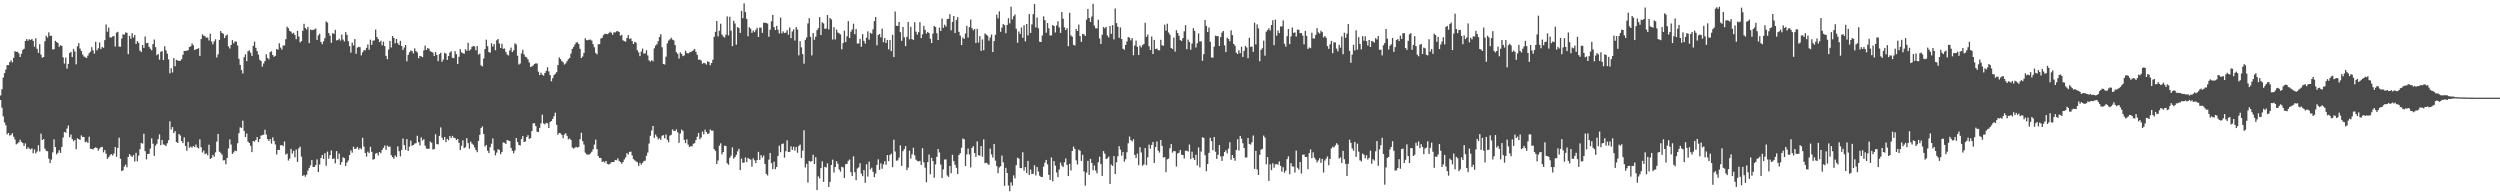 <svg xmlns="http://www.w3.org/2000/svg" width="1920" height="150"><path d="M0 73.304h1v3.483H0zM1 68.569h1v14.129H1zM2 59.578h1v29.801H2zM3 56.162h1v37.912H3zM4 53.395h1v42.824H4zM5 49.973h1v53.193H5zM6 50.014h1v52.126H6zM7 47.663h1v56.544H7zM8 46.338h1v57.223H8zM9 47.933h1v54.377H9zM10 44.384h1v60.637H10zM11 39.271h1v67.899H11zM12 39.879h1v71.034H12zM13 39.685h1v70.484H13zM14 41.021h1v68.171H14zM15 43.779h1v63.540H15zM16 41.282h1v67.744H16zM17 38.319h1v71.591H17zM18 37.435h1v74.635H18zM19 31.513h1v78.589H19zM20 29.986h1v84.479H20zM21 31.303h1v81.872H21zM22 30.152h1v83.961H22zM23 30.737h1v84.016H23zM24 29.912h1v84.031H24zM25 31.388h1v86.298H25zM26 35.832h1v78.972H26zM27 29.328h1v88.482H27zM28 37.463h1v78.912H28zM29 40.578h1v71.004H29zM30 33.871h1v82.474H30zM31 41.911h1v60.745H31zM32 44.356h1v63.225H32zM33 43.791h1v63.030H33zM34 31.698h1v82.461H34zM35 27.435h1v88.433H35zM36 28.897h1v87.264H36zM37 24.829h1v97.038H37zM38 27.461h1v97.786H38zM39 27.496h1v95.053H39zM40 37.931h1v79.044H40zM41 37.853h1v69.228H41zM42 31.348h1v81.609H42zM43 32.329h1v86.202H43zM44 32.980h1v84.381H44zM45 35.948h1v79.463H45zM46 34.733h1v82.679H46zM47 35.296h1v77.543H47zM48 44.008h1v61.676H48zM49 48.866h1v52.466H49zM50 44.195h1v57.754H50zM51 52.749h1v45.954H51zM52 49.103h1v47.315H52zM53 40.656h1v64.693H53zM54 39.798h1v63.506H54zM55 43.848h1v62.960H55zM56 37.545h1v70.900H56zM57 39.580h1v67.815H57zM58 49.382h1v65.214H58zM59 35.569h1v70.655H59zM60 33.118h1v73.809H60zM61 37.262h1v70.150H61zM62 39.143h1v64.826H62zM63 41.825h1v63.419H63zM64 43.332h1v61.844H64zM65 43.970h1v65.297H65zM66 44.551h1v64.156H66zM67 42.713h1v67.053H67zM68 40.858h1v64.159H68zM69 39.740h1v74.518H69zM70 36.204h1v78.119H70zM71 38.702h1v76.078H71zM72 41.208h1v72.489H72zM73 32.053h1v81.083H73zM74 38.636h1v75.008H74zM75 37.053h1v78.656H75zM76 32.635h1v81.466H76zM77 37.660h1v75.455H77zM78 36.021h1v76.764H78zM79 36.773h1v80.251H79zM80 30.820h1v84.393H80zM81 18.770h1v99.288H81zM82 24.303h1v97.684H82zM83 21.160h1v99.639H83zM84 28.697h1v90.620H84zM85 28.850h1v89.461H85zM86 27.994h1v91.433H86zM87 27.712h1v90.211H87zM88 35.755h1v77.138H88zM89 25.037h1v95.401H89zM90 24.425h1v89.186H90zM91 35.779h1v69.925H91zM92 35.868h1v86.080H92zM93 29.576h1v101.819H93zM94 26.336h1v104.498H94zM95 26.625h1v101.209H95zM96 24.944h1v101.476H96zM97 25.175h1v103.323H97zM98 41.635h1v78.870H98zM99 27.498h1v90.857H99zM100 29.736h1v89.860H100zM101 25.476h1v95.046H101zM102 28.796h1v90.302H102zM103 26.880h1v97.184H103zM104 33.741h1v83.615H104zM105 31.599h1v92.311H105zM106 32.802h1v86.775H106zM107 38.798h1v75.727H107zM108 39.973h1v69.813H108zM109 34.576h1v75.755H109zM110 36.768h1v65.936H110zM111 28.038h1v88.089H111zM112 33.177h1v89.237H112zM113 32.894h1v85.401H113zM114 35.932h1v82.174H114zM115 37.438h1v76.641H115zM116 38.678h1v67.609H116zM117 33.906h1v76.498H117zM118 30.387h1v89.323H118zM119 36.205h1v75.675H119zM120 42.419h1v67.950H120zM121 41.461h1v65.446H121zM122 45.896h1v57.332H122zM123 39.758h1v71.769H123zM124 39.265h1v68.246H124zM125 46.116h1v64.822H125zM126 35.512h1v75.746H126zM127 38.641h1v73.604H127zM128 41.197h1v68.855H128zM129 45.626h1v62.032H129zM130 56.326h1v36.839H130zM131 52.354h1v47.104H131zM132 55.629h1v41.969H132zM133 44.605h1v57.580H133zM134 50.843h1v49.887H134zM135 45.928h1v63.144H135zM136 46.473h1v63.365H136zM137 46.722h1v56.193H137zM138 46.654h1v57.414H138zM139 45.497h1v62.866H139zM140 42.111h1v67.797H140zM141 39.099h1v66.397H141zM142 39.078h1v73.121H142zM143 38.911h1v76.906H143zM144 38.571h1v70.404H144zM145 36.114h1v77.412H145zM146 35.584h1v76.985H146zM147 33.374h1v80.054H147zM148 34.769h1v77.368H148zM149 38.438h1v74.542H149zM150 37.806h1v73.205H150zM151 37.528h1v75.729H151zM152 37.026h1v76.963H152zM153 42.967h1v64.030H153zM154 30.008h1v83.026H154zM155 26.421h1v90.699H155zM156 27.423h1v88.173H156zM157 27.843h1v90.637H157zM158 28.998h1v88.757H158zM159 28.803h1v90.446H159zM160 31.085h1v80.095H160zM161 25.887h1v96.222H161zM162 31.912h1v89.407H162zM163 34.027h1v84.918H163zM164 31.845h1v88.594H164zM165 30.155h1v86.864H165zM166 44.121h1v64.616H166zM167 41.735h1v61.102H167zM168 30.631h1v85.864H168zM169 23.846h1v93.516H169zM170 25.281h1v93.489H170zM171 25.961h1v97.214H171zM172 29.256h1v93.782H172zM173 27.395h1v98.783H173zM174 26.560h1v94.720H174zM175 35.652h1v78.358H175zM176 37.265h1v69.787H176zM177 34.584h1v76.452H177zM178 30.812h1v87.393H178zM179 33.274h1v83.767H179zM180 31.840h1v83.823H180zM181 32.006h1v84.085H181zM182 34.942h1v75.082H182zM183 45.170h1v57.147H183zM184 49.815h1v48.001H184zM185 53.793h1v44.462H185zM186 56.421h1v36.238H186zM187 43.991h1v56.537H187zM188 41.751h1v63.489H188zM189 46.925h1v55.628H189zM190 39.364h1v69.399H190zM191 38.683h1v71.143H191zM192 40.434h1v71.530H192zM193 42.946h1v73.894H193zM194 35.151h1v73.184H194zM195 31.942h1v76.797H195zM196 36.716h1v70.807H196zM197 39.286h1v65.998H197zM198 41.976h1v67.171H198zM199 45.854h1v60.972H199zM200 46.915h1v57.295H200zM201 51.216h1v52.540H201zM202 48.749h1v54.693H202zM203 46.894h1v52.764H203zM204 41.731h1v61.626H204zM205 44.520h1v62.319H205zM206 45.622h1v62.630H206zM207 40.098h1v66.636H207zM208 39.386h1v70.874H208zM209 42.259h1v63.236H209zM210 43.599h1v64.638H210zM211 42.834h1v68.090H211zM212 37.701h1v80.939H212zM213 38.173h1v76.984H213zM214 33.235h1v82.036H214zM215 36.480h1v75.111H215zM216 38.099h1v73.288H216zM217 34.931h1v77.283H217zM218 34.900h1v73.737H218zM219 30.158h1v88.536H219zM220 20.493h1v97.489H220zM221 21.673h1v101.598H221zM222 23.714h1v98.136H222zM223 24.316h1v89.989H223zM224 25.880h1v92.011H224zM225 25.204h1v90.659H225zM226 26.817h1v94.016H226zM227 30.093h1v84.729H227zM228 23.634h1v100.664H228zM229 28.078h1v85.859H229zM230 32.565h1v80.055H230zM231 31.607h1v88.728H231zM232 23.685h1v111.472H232zM233 18.258h1v116.064H233zM234 21.459h1v114.204H234zM235 22.619h1v111.557H235zM236 20.709h1v110.300H236zM237 33.111h1v95.805H237zM238 22.682h1v104.287H238zM239 23.080h1v99.835H239zM240 22.915h1v105.312H240zM241 22.607h1v105.672H241zM242 21.877h1v104.903H242zM243 30.676h1v91.719H243zM244 27.180h1v104.983H244zM245 25.977h1v100.371H245zM246 32.211h1v89.167H246zM247 33.968h1v85.139H247zM248 31.691h1v90.413H248zM249 29.347h1v88.340H249zM250 16.428h1v110.879H250zM251 17.351h1v99.095H251zM252 25.332h1v96.591H252zM253 27.466h1v91.655H253zM254 32.850h1v82.722H254zM255 25.525h1v96.639H255zM256 25.967h1v95.683H256zM257 22.899h1v102.578H257zM258 31.016h1v85.067H258zM259 30.761h1v91.434H259zM260 29.735h1v88.223H260zM261 31.181h1v95.448H261zM262 26.514h1v98.003H262zM263 30.417h1v90.429H263zM264 31.829h1v89.634H264zM265 24.683h1v102.776H265zM266 26.762h1v98.051H266zM267 31.654h1v91.629H267zM268 35.428h1v83.659H268zM269 40.443h1v75.027H269zM270 32.695h1v84.537H270zM271 34.897h1v77.782H271zM272 30.036h1v84.488H272zM273 41.294h1v72.810H273zM274 36.538h1v76.292H274zM275 35.903h1v79.020H275zM276 36.309h1v77.330H276zM277 42.565h1v72.115H277zM278 40.212h1v65.638H278zM279 38.478h1v74.087H279zM280 38.726h1v78.740H280zM281 36.786h1v83.486H281zM282 34.121h1v82.370H282zM283 38.229h1v79.382H283zM284 30.451h1v82.289H284zM285 34.434h1v82.221H285zM286 31.213h1v91.477H286zM287 31.025h1v91.122H287zM288 22.734h1v95.273H288zM289 28.357h1v89.118H289zM290 30.019h1v89.391H290zM291 32.405h1v84.354H291zM292 31.263h1v86.467H292zM293 34.829h1v80.342H293zM294 31.966h1v81.586H294zM295 35.397h1v76.375H295zM296 42.892h1v72.228H296zM297 45.460h1v66.311H297zM298 38.012h1v74.796H298zM299 31.449h1v81.062H299zM300 36.447h1v82.748H300zM301 27.635h1v92.974H301zM302 29.172h1v92.736H302zM303 33.256h1v86.123H303zM304 29.877h1v90.673H304zM305 33.135h1v79.291H305zM306 34.574h1v81.552H306zM307 31.336h1v88.763H307zM308 35.332h1v79.812H308zM309 38.434h1v67.975H309zM310 36.471h1v75.021H310zM311 34.575h1v80.539H311zM312 47.093h1v59.710H312zM313 42.132h1v73.789H313zM314 40.145h1v72.493H314zM315 38.812h1v69.148H315zM316 39.214h1v72.690H316zM317 41.022h1v70.352H317zM318 37.124h1v73.148H318zM319 39.242h1v70.732H319zM320 40.262h1v64.031H320zM321 44.745h1v64.453H321zM322 42.933h1v68.799H322zM323 43.263h1v62.203H323zM324 43.910h1v64.000H324zM325 38.778h1v68.184H325zM326 35.026h1v76.830H326zM327 38.342h1v75.734H327zM328 36.853h1v77.421H328zM329 37.495h1v76.763H329zM330 39.363h1v69.372H330zM331 39.789h1v69.839H331zM332 40.402h1v74.447H332zM333 42.955h1v71.511H333zM334 40.008h1v63.133H334zM335 42.201h1v68.428H335zM336 47.012h1v63.866H336zM337 41.645h1v62.694H337zM338 40.481h1v57.382H338zM339 47.413h1v58.424H339zM340 45.718h1v61.859H340zM341 40.491h1v64.725H341zM342 41.197h1v67.964H342zM343 46.022h1v60.577H343zM344 43.068h1v64.705H344zM345 40.353h1v64.071H345zM346 39.397h1v66.648H346zM347 44.355h1v60.000H347zM348 44.695h1v61.051H348zM349 39.267h1v66.799H349zM350 41.588h1v66.012H350zM351 49.177h1v57.558H351zM352 43.610h1v66.101H352zM353 37.739h1v77.516H353zM354 40.167h1v71.801H354zM355 40.876h1v66.908H355zM356 41.330h1v72.416H356zM357 37.763h1v75.269H357zM358 39.071h1v67.026H358zM359 32.892h1v77.047H359zM360 38.916h1v75.314H360zM361 37.939h1v70.813H361zM362 35.994h1v74.313H362zM363 35.230h1v75.988H363zM364 35.709h1v77.443H364zM365 38.579h1v76.688H365zM366 35.339h1v81.537H366zM367 41.869h1v66.381H367zM368 41.169h1v62.399H368zM369 50.221h1v48.044H369zM370 51.000h1v46.117H370zM371 44.905h1v57.999H371zM372 37.643h1v74.876H372zM373 30.472h1v80.870H373zM374 35.504h1v80.281H374zM375 40.058h1v77.486H375zM376 40.457h1v72.585H376zM377 33.185h1v77.177H377zM378 35.730h1v70.553H378zM379 33.836h1v81.665H379zM380 38.544h1v80.783H380zM381 30.918h1v86.295H381zM382 29.895h1v84.741H382zM383 33.382h1v81.723H383zM384 36.880h1v81.528H384zM385 33.652h1v83.031H385zM386 37.479h1v71.874H386zM387 37.243h1v72.404H387zM388 39.852h1v70.764H388zM389 41.900h1v65.625H389zM390 42.587h1v65.405H390zM391 38.767h1v69.546H391zM392 36.567h1v76.993H392zM393 39.986h1v75.809H393zM394 38.654h1v79.110H394zM395 33.301h1v82.289H395zM396 34.143h1v71.843H396zM397 42.804h1v66.188H397zM398 49.537h1v61.767H398zM399 48.799h1v62.961H399zM400 41.059h1v65.734H400zM401 38.234h1v66.248H401zM402 41.750h1v67.319H402zM403 43.581h1v65.081H403zM404 44.060h1v61.214H404zM405 45.588h1v58.252H405zM406 47.992h1v58.661H406zM407 51.515h1v54.569H407zM408 50.982h1v49.654H408zM409 50.265h1v44.434H409zM410 49.136h1v45.523H410zM411 48.664h1v48.138H411zM412 48.767h1v52.427H412zM413 55.034h1v46.401H413zM414 57.644h1v40.533H414zM415 55.789h1v38.950H415zM416 57.420h1v30.650H416zM417 58.126h1v36.702H417zM418 56.040h1v39.496H418zM419 54.468h1v39.913H419zM420 51.668h1v43.051H420zM421 54.825h1v43.457H421zM422 57.657h1v36.115H422zM423 62.424h1v30.516H423zM424 60.051h1v31.313H424zM425 57.720h1v31.578H425zM426 56.671h1v29.879H426zM427 55.455h1v40.367H427zM428 49.955h1v53.542H428zM429 44.076h1v58.034H429zM430 45.425h1v56.957H430zM431 46.951h1v56.689H431zM432 47.826h1v58.377H432zM433 49.588h1v53.706H433zM434 48.719h1v53.611H434zM435 47.016h1v57.333H435zM436 45.450h1v61.627H436zM437 44.513h1v61.823H437zM438 41.117h1v66.376H438zM439 37.561h1v75.698H439zM440 36.120h1v78.075H440zM441 34.222h1v79.263H441zM442 32.634h1v80.100H442zM443 32.448h1v80.935H443zM444 33.864h1v78.993H444zM445 37.503h1v69.408H445zM446 44.610h1v57.317H446zM447 43.393h1v65.008H447zM448 40.635h1v70.444H448zM449 29.404h1v87.851H449zM450 30.828h1v87.651H450zM451 30.877h1v87.917H451zM452 30.504h1v88.170H452zM453 30.437h1v87.436H453zM454 31.168h1v85.440H454zM455 33.923h1v80.776H455zM456 36.314h1v74.731H456zM457 40.653h1v66.578H457zM458 41.761h1v72.779H458zM459 34.018h1v85.879H459zM460 33.930h1v87.390H460zM461 29.616h1v91.669H461zM462 28.969h1v95.382H462zM463 27.000h1v96.947H463zM464 25.981h1v98.845H464zM465 26.017h1v97.576H465zM466 26.266h1v99.650H466zM467 25.582h1v100.804H467zM468 24.391h1v101.333H468zM469 25.203h1v99.398H469zM470 26.713h1v97.723H470zM471 24.822h1v99.636H471zM472 24.922h1v97.914H472zM473 24.048h1v99.017H473zM474 23.864h1v97.742H474zM475 24.577h1v99.040H475zM476 27.372h1v97.144H476zM477 26.768h1v98.926H477zM478 30.974h1v93.489H478zM479 31.593h1v90.882H479zM480 32.018h1v88.840H480zM481 29.193h1v88.411H481zM482 26.913h1v91.835H482zM483 29.903h1v86.748H483zM484 29.481h1v86.991H484zM485 31.573h1v87.829H485zM486 33.810h1v88.403H486zM487 32.143h1v91.005H487zM488 32.709h1v91.274H488zM489 38.554h1v86.005H489zM490 40.235h1v87.148H490zM491 43.102h1v81.959H491zM492 39.600h1v86.854H492zM493 37.281h1v87.799H493zM494 41.176h1v82.551H494zM495 41.022h1v82.353H495zM496 38.542h1v81.116H496zM497 42.590h1v74.529H497zM498 46.405h1v63.803H498zM499 47.375h1v56.858H499zM500 46.174h1v54.079H500zM501 47.089h1v49.613H501zM502 37.131h1v68.752H502zM503 34.996h1v68.391H503zM504 33.948h1v70.986H504zM505 31.631h1v75.426H505zM506 28.417h1v77.722H506zM507 26.267h1v81.171H507zM508 36.305h1v67.916H508zM509 49.145h1v54.641H509zM510 49.520h1v56.709H510zM511 43.526h1v59.797H511zM512 33.301h1v74.041H512zM513 31.116h1v78.148H513zM514 30.205h1v73.985H514zM515 28.972h1v74.548H515zM516 30.435h1v68.976H516zM517 30.969h1v69.482H517zM518 34.587h1v66.036H518zM519 40.066h1v59.264H519zM520 41.335h1v60.326H520zM521 44.938h1v64.797H521zM522 40.241h1v62.313H522zM523 41.351h1v58.143H523zM524 43.108h1v57.390H524zM525 42.527h1v64.820H525zM526 38.913h1v71.010H526zM527 40.656h1v66.345H527zM528 41.098h1v69.961H528zM529 40.231h1v72.593H529zM530 39.984h1v72.327H530zM531 39.281h1v73.112H531zM532 38.619h1v71.763H532zM533 37.568h1v72.389H533zM534 39.852h1v67.701H534zM535 42.120h1v62.898H535zM536 45.848h1v56.246H536zM537 45.760h1v61.188H537zM538 46.450h1v59.169H538zM539 48.969h1v52.083H539zM540 48.234h1v55.005H540zM541 48.610h1v50.976H541zM542 49.554h1v51.868H542zM543 47.044h1v55.893H543zM544 47.679h1v54.775H544zM545 50.132h1v49.276H545zM546 48.404h1v51.969H546zM547 45.887h1v54.470H547zM548 28.267h1v86.303H548zM549 24.498h1v91.439H549zM550 16.109h1v109.837H550zM551 27.933h1v95.337H551zM552 23.605h1v88.262H552zM553 18.212h1v91.862H553zM554 26.523h1v92.021H554zM555 28.046h1v88.678H555zM556 28.799h1v83.105H556zM557 26.676h1v85.424H557zM558 12.611h1v112.776H558zM559 27.170h1v99.349H559zM560 12.899h1v108.310H560zM561 23.534h1v95.999H561zM562 35.408h1v77.781H562zM563 15.919h1v105.943H563zM564 18.060h1v102.593H564zM565 34.319h1v84.590H565zM566 20.780h1v95.474H566zM567 21.531h1v92.745H567zM568 25.296h1v105.346H568zM569 8.357h1v113.442H569zM570 13.958h1v111.047H570zM571 2.586h1v122.213H571zM572 9.342h1v111.606H572zM573 14.526h1v109.949H573zM574 27.859h1v93.392H574zM575 20.912h1v101.251H575zM576 21.949h1v100.637H576zM577 25.214h1v102.763H577zM578 23.433h1v98.155H578zM579 24.676h1v98.465H579zM580 22.905h1v102.326H580zM581 21.373h1v101.576H581zM582 28.431h1v88.178H582zM583 21.203h1v101.641H583zM584 21.184h1v97.951H584zM585 25.250h1v95.788H585zM586 17.479h1v101.996H586zM587 17.447h1v108.506H587zM588 17.674h1v115.882H588zM589 18.130h1v116.662H589zM590 28.191h1v94.441H590zM591 22.778h1v94.652H591zM592 16.349h1v108.943H592zM593 11.466h1v118.413H593zM594 20.854h1v103.337H594zM595 23.094h1v106.892H595zM596 19.829h1v108.355H596zM597 22.809h1v96.944H597zM598 25.721h1v86.205H598zM599 13.474h1v103.473H599zM600 25.670h1v85.025H600zM601 24.129h1v86.113H601zM602 25.382h1v95.693H602zM603 25.045h1v91.129H603zM604 23.208h1v84.573H604zM605 26.650h1v90.067H605zM606 21.118h1v95.512H606zM607 29.276h1v83.173H607zM608 24.147h1v90.935H608zM609 22.597h1v90.088H609zM610 31.104h1v84.608H610zM611 20.776h1v92.090H611zM612 22.675h1v94.607H612zM613 42.520h1v69.555H613zM614 31.645h1v79.373H614zM615 36.363h1v84.943H615zM616 41.579h1v74.146H616zM617 48.872h1v51.179H617zM618 30.633h1v98.026H618zM619 28.784h1v97.061H619zM620 17.982h1v122.273H620zM621 13.924h1v109.633H621zM622 28.290h1v95.909H622zM623 42.535h1v81.157H623zM624 25.398h1v93.442H624zM625 30.511h1v95.465H625zM626 28.113h1v92.616H626zM627 23.165h1v122.819H627zM628 21.658h1v113.823H628zM629 13.152h1v123.908H629zM630 26.877h1v102.252H630zM631 17.077h1v106.825H631zM632 17.954h1v121.713H632zM633 22.134h1v105.944H633zM634 21.882h1v106.768H634zM635 11.500h1v114.000H635zM636 22.648h1v120.980H636zM637 13.781h1v125.908H637zM638 14.912h1v111.805H638zM639 30.336h1v92.281H639zM640 20.865h1v111.635H640zM641 30.292h1v98.006H641zM642 22.679h1v101.192H642zM643 24.991h1v100.812H643zM644 25.587h1v104.561H644zM645 26.414h1v105.381H645zM646 37.830h1v90.232H646zM647 33.103h1v95.499H647zM648 23.555h1v113.116H648zM649 32.303h1v93.800H649zM650 27.858h1v97.971H650zM651 16.236h1v107.322H651zM652 29.227h1v93.280H652zM653 24.345h1v107.897H653zM654 22.614h1v112.556H654zM655 18.229h1v101.847H655zM656 26.274h1v105.965H656zM657 22.261h1v116.123H657zM658 33.414h1v95.994H658zM659 33.358h1v95.224H659zM660 29.806h1v95.575H660zM661 35.903h1v97.469H661zM662 26.218h1v109.091H662zM663 31.385h1v99.228H663zM664 33.501h1v106.902H664zM665 29.022h1v97.097H665zM666 24.063h1v111.584H666zM667 30.454h1v93.657H667zM668 25.179h1v104.901H668zM669 25.887h1v102.955H669zM670 22.511h1v109.455H670zM671 16.286h1v119.807H671zM672 12.989h1v120.289H672zM673 34.799h1v91.880H673zM674 26.950h1v95.431H674zM675 26.131h1v104.324H675zM676 28.695h1v96.748H676zM677 22.026h1v107.575H677zM678 32.411h1v93.903H678zM679 29.206h1v94.718H679zM680 32.968h1v93.619H680zM681 30.689h1v88.393H681zM682 37.872h1v85.907H682zM683 30.662h1v88.378H683zM684 39.279h1v78.677H684zM685 26.735h1v101.671H685zM686 43.841h1v63.475H686zM687 8.838h1v107.524H687zM688 19.822h1v103.611H688zM689 19.894h1v103.302H689zM690 16.901h1v104.134H690zM691 24.670h1v86.977H691zM692 31.361h1v96.014H692zM693 20.676h1v95.402H693zM694 28.661h1v85.797H694zM695 35.427h1v76.734H695zM696 28.364h1v102.297H696zM697 16.896h1v111.780H697zM698 30.192h1v85.498H698zM699 20.600h1v101.223H699zM700 30.060h1v88.471H700zM701 30.656h1v82.816H701zM702 17.043h1v102.245H702zM703 24.345h1v98.262H703zM704 26.636h1v96.943H704zM705 24.751h1v99.272H705zM706 16.982h1v106.573H706zM707 29.272h1v97.418H707zM708 26.392h1v87.437H708zM709 19.866h1v104.781H709zM710 22.822h1v105.957H710zM711 25.811h1v114.194H711zM712 24.486h1v100.027H712zM713 25.389h1v93.296H713zM714 29.756h1v104.088H714zM715 33.051h1v88.139H715zM716 25.778h1v97.961H716zM717 19.855h1v116.631H717zM718 20.752h1v105.539H718zM719 25.557h1v94.895H719zM720 30.788h1v83.638H720zM721 21.180h1v95.932H721zM722 23.817h1v102.598H722zM723 14.222h1v122.463H723zM724 21.352h1v108.694H724zM725 18.950h1v103.578H725zM726 20.387h1v102.023H726zM727 14.642h1v120.098H727zM728 14.461h1v121.360H728zM729 10.907h1v116.554H729zM730 23.293h1v109.779H730zM731 16.769h1v102.130H731zM732 12.266h1v111.438H732zM733 25.351h1v101.192H733zM734 15.410h1v113.504H734zM735 13.224h1v120.483H735zM736 24.493h1v94.617H736zM737 27.335h1v90.263H737zM738 34.622h1v78.828H738zM739 28.762h1v77.624H739zM740 29.920h1v77.062H740zM741 25.711h1v101.837H741zM742 19.749h1v98.853H742zM743 28.856h1v85.205H743zM744 20.833h1v97.800H744zM745 15.014h1v113.543H745zM746 21.605h1v91.993H746zM747 23.225h1v89.042H747zM748 22.326h1v95.157H748zM749 33.008h1v87.541H749zM750 22.191h1v86.379H750zM751 32.680h1v86.442H751zM752 27.676h1v91.972H752zM753 39.077h1v73.052H753zM754 30.290h1v90.101H754zM755 38.628h1v68.427H755zM756 25.685h1v99.676H756zM757 26.619h1v98.336H757zM758 27.406h1v98.283H758zM759 31.209h1v95.385H759zM760 28.826h1v85.374H760zM761 26.546h1v92.015H761zM762 39.991h1v81.063H762zM763 31.532h1v79.062H763zM764 26.676h1v96.664H764zM765 11.210h1v116.391H765zM766 14.131h1v118.886H766zM767 8.693h1v119.942H767zM768 24.412h1v103.271H768zM769 21.119h1v98.316H769zM770 18.488h1v106.188H770zM771 19.305h1v123.408H771zM772 25.483h1v103.378H772zM773 19.140h1v113.731H773zM774 13.969h1v128.508H774zM775 17.948h1v128.875H775zM776 5.104h1v134.927H776zM777 14.874h1v127.669H777zM778 12.503h1v122.199H778zM779 11.045h1v125.957H779zM780 22.088h1v104.734H780zM781 32.825h1v88.336H781zM782 24.179h1v97.686H782zM783 26.017h1v103.000H783zM784 21.150h1v108.008H784zM785 29.000h1v87.952H785zM786 19.410h1v111.607H786zM787 31.735h1v96.552H787zM788 18.391h1v114.542H788zM789 27.122h1v96.435H789zM790 10.813h1v123.585H790zM791 25.283h1v104.959H791zM792 18.757h1v114.936H792zM793 10.892h1v122.478H793zM794 3.007h1v123.942H794zM795 21.054h1v113.627H795zM796 13.442h1v114.853H796zM797 21.715h1v110.027H797zM798 32.050h1v102.917H798zM799 32.277h1v103.599H799zM800 27.243h1v108.629H800zM801 12.519h1v115.486H801zM802 15.466h1v109.408H802zM803 25.126h1v97.684H803zM804 17.645h1v108.543H804zM805 21.781h1v112.535H805zM806 27.273h1v110.922H806zM807 27.152h1v93.769H807zM808 19.188h1v120.060H808zM809 19.986h1v103.763H809zM810 24.957h1v102.209H810zM811 19.543h1v112.921H811zM812 16.337h1v119.734H812zM813 21.000h1v109.197H813zM814 25.295h1v99.592H814zM815 9.241h1v117.953H815zM816 14.332h1v113.975H816zM817 20.964h1v103.698H817zM818 23.108h1v98.596H818zM819 21.588h1v105.006H819zM820 35.461h1v99.756H820zM821 9.846h1v116.016H821zM822 27.179h1v103.798H822zM823 28.173h1v87.770H823zM824 34.432h1v78.165H824zM825 34.925h1v79.447H825zM826 22.312h1v100.808H826zM827 23.798h1v102.493H827zM828 18.915h1v96.051H828zM829 27.733h1v88.016H829zM830 32.155h1v91.437H830zM831 26.032h1v92.838H831zM832 26.351h1v105.280H832zM833 27.600h1v115.004H833zM834 15.083h1v117.451H834zM835 6.881h1v116.675H835zM836 13.753h1v120.613H836zM837 16.842h1v105.169H837zM838 12.720h1v112.456H838zM839 2.870h1v127.927H839zM840 19.657h1v107.483H840zM841 21.761h1v109.235H841zM842 21.796h1v111.335H842zM843 15.156h1v109.485H843zM844 29.538h1v90.855H844zM845 33.749h1v92.297H845zM846 26.656h1v108.439H846zM847 20.798h1v95.286H847zM848 21.767h1v96.247H848zM849 20.610h1v101.598H849zM850 27.307h1v94.197H850zM851 28.711h1v91.552H851zM852 19.972h1v121.265H852zM853 25.947h1v100.448H853zM854 19.332h1v108.085H854zM855 30.243h1v89.580H855zM856 6.514h1v127.149H856zM857 17.784h1v106.890H857zM858 20.524h1v99.592H858zM859 29.049h1v83.215H859zM860 21.025h1v93.936H860zM861 29.951h1v89.617H861zM862 37.426h1v79.368H862zM863 38.187h1v85.975H863zM864 34.581h1v87.737H864zM865 31.849h1v85.115H865zM866 28.489h1v81.549H866zM867 29.028h1v75.814H867zM868 31.017h1v76.640H868zM869 29.308h1v79.322H869zM870 42.439h1v64.529H870zM871 34.987h1v84.010H871zM872 31.145h1v90.308H872zM873 35.961h1v82.048H873zM874 42.239h1v84.656H874zM875 34.950h1v78.114H875zM876 36.423h1v80.689H876zM877 34.681h1v92.561H877zM878 33.796h1v92.511H878zM879 17.514h1v96.206H879zM880 28.304h1v98.569H880zM881 26.557h1v94.279H881zM882 35.532h1v75.538H882zM883 38.424h1v75.741H883zM884 28.009h1v83.287H884zM885 41.468h1v67.559H885zM886 30.668h1v94.485H886zM887 37.635h1v75.374H887zM888 37.323h1v71.306H888zM889 38.541h1v77.168H889zM890 38.647h1v78.569H890zM891 30.576h1v76.969H891zM892 34.740h1v77.356H892zM893 35.196h1v85.812H893zM894 18.940h1v101.682H894zM895 23.429h1v108.839H895zM896 18.219h1v104.136H896zM897 24.955h1v96.866H897zM898 26.625h1v87.229H898zM899 36.788h1v73.871H899zM900 37.659h1v79.568H900zM901 28.806h1v87.169H901zM902 39.608h1v76.589H902zM903 23.193h1v104.728H903zM904 25.363h1v92.458H904zM905 27.495h1v89.789H905zM906 30.803h1v84.354H906zM907 31.414h1v87.444H907zM908 29.216h1v89.848H908zM909 24.058h1v97.713H909zM910 19.334h1v96.433H910zM911 37.752h1v78.018H911zM912 30.408h1v85.946H912zM913 32.235h1v78.741H913zM914 38.199h1v83.874H914zM915 33.460h1v83.089H915zM916 21.657h1v99.688H916zM917 23.718h1v99.180H917zM918 36.445h1v82.372H918zM919 33.227h1v93.860H919zM920 25.657h1v87.594H920zM921 31.852h1v96.706H921zM922 31.668h1v84.717H922zM923 46.670h1v58.735H923zM924 41.640h1v64.230H924zM925 15.413h1v103.727H925zM926 19.949h1v111.516H926zM927 24.602h1v101.344H927zM928 21.150h1v96.259H928zM929 32.084h1v73.732H929zM930 44.149h1v64.235H930zM931 44.273h1v71.070H931zM932 35.800h1v69.400H932zM933 27.341h1v89.194H933zM934 27.700h1v94.329H934zM935 27.783h1v91.091H935zM936 35.303h1v76.113H936zM937 28.501h1v91.638H937zM938 24.999h1v98.566H938zM939 23.795h1v96.124H939zM940 34.802h1v81.915H940zM941 40.060h1v75.368H941zM942 28.890h1v88.873H942zM943 29.960h1v84.220H943zM944 31.642h1v77.622H944zM945 23.308h1v99.361H945zM946 26.986h1v92.047H946zM947 33.671h1v87.667H947zM948 35.071h1v88.378H948zM949 40.449h1v74.811H949zM950 41.487h1v65.459H950zM951 38.663h1v76.932H951zM952 40.867h1v63.544H952zM953 35.839h1v70.675H953zM954 43.712h1v66.325H954zM955 39.074h1v74.657H955zM956 35.271h1v85.698H956zM957 36.435h1v84.477H957zM958 44.698h1v61.266H958zM959 29.017h1v81.515H959zM960 35.982h1v75.083H960zM961 35.740h1v73.559H961zM962 39.771h1v64.329H962zM963 17.369h1v112.391H963zM964 34.094h1v81.747H964zM965 18.686h1v111.454H965zM966 21.810h1v112.581H966zM967 47.054h1v71.819H967zM968 38.278h1v76.681H968zM969 37.011h1v77.302H969zM970 31.193h1v72.917H970zM971 42.737h1v62.915H971zM972 24.360h1v101.847H972zM973 23.092h1v97.538H973zM974 21.714h1v117.224H974zM975 23.379h1v102.822H975zM976 19.226h1v111.493H976zM977 15.497h1v109.905H977zM978 34.704h1v94.115H978zM979 15.044h1v111.237H979zM980 27.332h1v98.590H980zM981 23.410h1v103.182H981zM982 25.426h1v98.575H982zM983 20.332h1v107.076H983zM984 20.256h1v111.564H984zM985 15.671h1v112.783H985zM986 33.604h1v99.037H986zM987 35.825h1v95.307H987zM988 27.786h1v94.440H988zM989 22.280h1v97.788H989zM990 33.880h1v99.920H990zM991 27.959h1v97.325H991zM992 21.161h1v106.624H992zM993 25.227h1v102.768H993zM994 24.818h1v107.704H994zM995 28.056h1v87.610H995zM996 22.746h1v106.129H996zM997 22.835h1v107.493H997zM998 25.480h1v98.909H998zM999 25.356h1v107.921H999zM1000 27.335h1v91.528H1000zM1001 34.072h1v84.581H1001zM1002 23.684h1v96.870H1002zM1003 27.542h1v93.002H1003zM1004 37.594h1v92.340H1004zM1005 36.462h1v81.211H1005zM1006 37.025h1v77.695H1006zM1007 25.161h1v96.320H1007zM1008 29.495h1v87.496H1008zM1009 29.610h1v91.407H1009zM1010 26.798h1v95.749H1010zM1011 21.614h1v103.181H1011zM1012 24.893h1v98.360H1012zM1013 25.819h1v95.666H1013zM1014 23.531h1v101.555H1014zM1015 24.696h1v97.341H1015zM1016 28.702h1v103.787H1016zM1017 27.607h1v95.744H1017zM1018 29.015h1v92.731H1018zM1019 35.413h1v84.725H1019zM1020 37.523h1v89.398H1020zM1021 34.043h1v88.038H1021zM1022 31.396h1v82.612H1022zM1023 40.923h1v71.790H1023zM1024 32.438h1v80.799H1024zM1025 32.630h1v79.081H1025zM1026 37.313h1v72.675H1026zM1027 39.456h1v71.624H1027zM1028 34.432h1v87.336H1028zM1029 36.607h1v84.279H1029zM1030 28.028h1v97.096H1030zM1031 41.642h1v74.218H1031zM1032 25.118h1v97.200H1032zM1033 29.037h1v96.878H1033zM1034 25.858h1v109.372H1034zM1035 18.499h1v107.240H1035zM1036 39.055h1v68.226H1036zM1037 48.270h1v61.450H1037zM1038 41.909h1v72.100H1038zM1039 34.382h1v81.309H1039zM1040 38.767h1v70.233H1040zM1041 23.274h1v97.211H1041zM1042 38.168h1v72.156H1042zM1043 28.517h1v87.967H1043zM1044 33.720h1v89.394H1044zM1045 37.898h1v86.059H1045zM1046 27.764h1v90.210H1046zM1047 31.250h1v87.545H1047zM1048 27.881h1v93.692H1048zM1049 31.603h1v87.630H1049zM1050 34.912h1v87.629H1050zM1051 30.739h1v90.508H1051zM1052 36.114h1v79.579H1052zM1053 31.506h1v94.258H1053zM1054 31.877h1v90.450H1054zM1055 32.712h1v90.569H1055zM1056 29.319h1v86.880H1056zM1057 30.294h1v78.035H1057zM1058 27.638h1v99.709H1058zM1059 38.262h1v76.483H1059zM1060 38.139h1v73.354H1060zM1061 42.570h1v63.241H1061zM1062 34.762h1v83.584H1062zM1063 33.085h1v108.718H1063zM1064 22.269h1v106.276H1064zM1065 29.749h1v91.542H1065zM1066 37.992h1v82.547H1066zM1067 35.103h1v79.672H1067zM1068 34.027h1v78.829H1068zM1069 29.134h1v79.313H1069zM1070 39.816h1v75.977H1070zM1071 36.267h1v94.789H1071zM1072 30.653h1v100.137H1072zM1073 30.046h1v99.052H1073zM1074 31.531h1v90.714H1074zM1075 27.396h1v102.204H1075zM1076 29.924h1v84.545H1076zM1077 25.496h1v88.612H1077zM1078 25.443h1v99.746H1078zM1079 36.854h1v85.889H1079zM1080 38.319h1v72.592H1080zM1081 31.394h1v88.452H1081zM1082 26.299h1v98.913H1082zM1083 25.447h1v88.283H1083zM1084 38.265h1v75.538H1084zM1085 34.462h1v85.364H1085zM1086 27.726h1v91.180H1086zM1087 35.452h1v74.181H1087zM1088 41.977h1v69.940H1088zM1089 43.254h1v65.376H1089zM1090 34.387h1v79.441H1090zM1091 33.692h1v77.059H1091zM1092 41.467h1v71.443H1092zM1093 36.582h1v81.830H1093zM1094 37.108h1v76.911H1094zM1095 42.063h1v71.275H1095zM1096 42.545h1v66.001H1096zM1097 30.177h1v88.052H1097zM1098 39.598h1v73.889H1098zM1099 37.640h1v71.925H1099zM1100 41.387h1v75.148H1100zM1101 25.862h1v102.986H1101zM1102 26.927h1v93.334H1102zM1103 32.108h1v88.370H1103zM1104 28.320h1v90.298H1104zM1105 37.664h1v72.982H1105zM1106 34.178h1v81.651H1106zM1107 31.919h1v96.342H1107zM1108 28.548h1v97.774H1108zM1109 34.078h1v84.890H1109zM1110 20.636h1v107.218H1110zM1111 19.876h1v111.548H1111zM1112 22.828h1v112.072H1112zM1113 18.507h1v103.285H1113zM1114 17.310h1v105.657H1114zM1115 38.519h1v87.770H1115zM1116 25.763h1v92.136H1116zM1117 10.504h1v119.580H1117zM1118 22.347h1v98.105H1118zM1119 25.445h1v96.066H1119zM1120 22.869h1v108.606H1120zM1121 23.140h1v106.918H1121zM1122 27.603h1v93.228H1122zM1123 33.927h1v88.953H1123zM1124 27.206h1v84.265H1124zM1125 30.018h1v88.410H1125zM1126 28.748h1v100.264H1126zM1127 17.955h1v114.319H1127zM1128 32.524h1v81.626H1128zM1129 29.015h1v88.979H1129zM1130 30.274h1v98.021H1130zM1131 27.919h1v98.613H1131zM1132 28.074h1v102.319H1132zM1133 23.682h1v91.109H1133zM1134 26.097h1v80.593H1134zM1135 28.540h1v79.787H1135zM1136 37.614h1v65.328H1136zM1137 38.093h1v76.994H1137zM1138 39.176h1v66.692H1138zM1139 21.154h1v94.531H1139zM1140 28.873h1v95.893H1140zM1141 47.432h1v57.716H1141zM1142 27.453h1v87.719H1142zM1143 28.798h1v86.182H1143zM1144 35.506h1v68.434H1144zM1145 29.232h1v78.654H1145zM1146 23.946h1v98.545H1146zM1147 39.137h1v80.866H1147zM1148 40.281h1v63.466H1148zM1149 39.144h1v74.146H1149zM1150 35.767h1v76.247H1150zM1151 43.189h1v71.106H1151zM1152 37.439h1v84.920H1152zM1153 30.690h1v79.173H1153zM1154 34.523h1v84.690H1154zM1155 36.514h1v88.394H1155zM1156 30.704h1v89.044H1156zM1157 51.730h1v55.490H1157zM1158 34.709h1v77.700H1158zM1159 33.604h1v84.203H1159zM1160 34.857h1v85.186H1160zM1161 39.853h1v67.269H1161zM1162 38.757h1v73.260H1162zM1163 39.839h1v63.535H1163zM1164 45.902h1v60.075H1164zM1165 40.986h1v63.914H1165zM1166 34.456h1v73.220H1166zM1167 39.139h1v64.199H1167zM1168 40.324h1v74.225H1168zM1169 37.419h1v76.397H1169zM1170 35.654h1v76.439H1170zM1171 31.348h1v82.417H1171zM1172 35.367h1v80.468H1172zM1173 40.631h1v67.899H1173zM1174 47.538h1v55.681H1174zM1175 34.609h1v68.621H1175zM1176 38.770h1v73.181H1176zM1177 41.221h1v70.595H1177zM1178 38.455h1v78.306H1178zM1179 34.494h1v83.676H1179zM1180 26.493h1v97.441H1180zM1181 12.028h1v106.768H1181zM1182 34.393h1v82.650H1182zM1183 37.072h1v79.664H1183zM1184 30.418h1v95.664H1184zM1185 34.764h1v93.485H1185zM1186 32.300h1v76.998H1186zM1187 31.944h1v87.700H1187zM1188 25.631h1v94.258H1188zM1189 37.303h1v83.173H1189zM1190 28.165h1v94.934H1190zM1191 33.193h1v95.129H1191zM1192 31.838h1v100.676H1192zM1193 32.322h1v95.947H1193zM1194 20.490h1v101.107H1194zM1195 38.071h1v83.494H1195zM1196 36.001h1v77.940H1196zM1197 37.227h1v81.431H1197zM1198 29.073h1v85.271H1198zM1199 41.623h1v65.240H1199zM1200 36.409h1v79.104H1200zM1201 29.270h1v94.882H1201zM1202 36.069h1v81.335H1202zM1203 39.267h1v74.035H1203zM1204 24.977h1v98.577H1204zM1205 32.396h1v93.086H1205zM1206 40.900h1v73.544H1206zM1207 36.513h1v85.400H1207zM1208 37.136h1v84.802H1208zM1209 34.963h1v84.763H1209zM1210 39.784h1v77.560H1210zM1211 28.257h1v93.947H1211zM1212 42.329h1v85.831H1212zM1213 43.631h1v66.522H1213zM1214 35.110h1v88.899H1214zM1215 35.158h1v88.687H1215zM1216 40.617h1v79.143H1216zM1217 44.004h1v58.561H1217zM1218 43.359h1v71.379H1218zM1219 46.851h1v55.623H1219zM1220 43.085h1v64.433H1220zM1221 39.610h1v72.642H1221zM1222 32.080h1v76.428H1222zM1223 37.979h1v75.469H1223zM1224 47.103h1v67.505H1224zM1225 42.661h1v76.243H1225zM1226 40.756h1v64.955H1226zM1227 41.731h1v70.537H1227zM1228 46.789h1v54.223H1228zM1229 40.116h1v72.954H1229zM1230 47.525h1v62.585H1230zM1231 50.882h1v58.943H1231zM1232 41.677h1v64.513H1232zM1233 42.226h1v69.656H1233zM1234 50.789h1v57.937H1234zM1235 43.693h1v68.141H1235zM1236 51.097h1v57.497H1236zM1237 45.436h1v67.158H1237zM1238 42.973h1v63.286H1238zM1239 27.291h1v90.296H1239zM1240 31.276h1v97.714H1240zM1241 27.699h1v97.083H1241zM1242 37.491h1v84.306H1242zM1243 27.583h1v83.536H1243zM1244 25.252h1v86.672H1244zM1245 22.767h1v88.016H1245zM1246 23.065h1v97.687H1246zM1247 27.135h1v99.030H1247zM1248 29.113h1v102.057H1248zM1249 15.850h1v113.357H1249zM1250 9.743h1v117.725H1250zM1251 20.282h1v107.077H1251zM1252 21.523h1v114.133H1252zM1253 12.280h1v115.107H1253zM1254 13.551h1v113.914H1254zM1255 30.778h1v94.065H1255zM1256 20.048h1v113.042H1256zM1257 14.264h1v126.062H1257zM1258 16.950h1v118.554H1258zM1259 18.989h1v114.794H1259zM1260 15.107h1v116.375H1260zM1261 15.419h1v108.117H1261zM1262 14.568h1v111.305H1262zM1263 5.774h1v111.222H1263zM1264 22.687h1v111.127H1264zM1265 24.562h1v95.984H1265zM1266 14.593h1v117.073H1266zM1267 20.264h1v100.715H1267zM1268 20.727h1v96.727H1268zM1269 21.323h1v110.125H1269zM1270 15.667h1v114.751H1270zM1271 16.367h1v113.836H1271zM1272 21.801h1v105.522H1272zM1273 30.051h1v87.032H1273zM1274 30.432h1v86.242H1274zM1275 30.871h1v79.152H1275zM1276 20.799h1v98.132H1276zM1277 24.566h1v82.420H1277zM1278 10.186h1v104.266H1278zM1279 11.227h1v113.621H1279zM1280 20.197h1v91.586H1280zM1281 26.504h1v81.147H1281zM1282 24.618h1v88.108H1282zM1283 18.018h1v100.580H1283zM1284 33.095h1v76.916H1284zM1285 27.800h1v98.762H1285zM1286 14.173h1v113.553H1286zM1287 28.461h1v91.483H1287zM1288 22.058h1v94.700H1288zM1289 19.146h1v95.218H1289zM1290 29.159h1v82.842H1290zM1291 32.834h1v81.115H1291zM1292 24.818h1v89.944H1292zM1293 32.357h1v92.135H1293zM1294 28.360h1v80.839H1294zM1295 25.449h1v88.108H1295zM1296 25.923h1v95.190H1296zM1297 33.595h1v79.491H1297zM1298 26.133h1v90.830H1298zM1299 24.594h1v94.147H1299zM1300 36.488h1v79.969H1300zM1301 23.482h1v84.750H1301zM1302 25.123h1v89.854H1302zM1303 31.135h1v75.588H1303zM1304 27.132h1v83.183H1304zM1305 26.487h1v93.511H1305zM1306 26.908h1v82.634H1306zM1307 29.657h1v83.603H1307zM1308 19.817h1v92.645H1308zM1309 27.918h1v92.928H1309zM1310 34.480h1v81.836H1310zM1311 17.909h1v103.045H1311zM1312 28.815h1v94.994H1312zM1313 28.862h1v89.133H1313zM1314 25.066h1v100.148H1314zM1315 22.304h1v119.642H1315zM1316 21.137h1v111.316H1316zM1317 6.586h1v124.846H1317zM1318 5.558h1v128.340H1318zM1319 6.741h1v129.741H1319zM1320 5.164h1v125.100H1320zM1321 17.312h1v108.797H1321zM1322 18.204h1v95.712H1322zM1323 9.168h1v119.684H1323zM1324 20.887h1v108.624H1324zM1325 15.679h1v117.496H1325zM1326 15.553h1v118.952H1326zM1327 15.838h1v113.999H1327zM1328 16.522h1v104.937H1328zM1329 14.663h1v103.851H1329zM1330 22.143h1v113.070H1330zM1331 26.273h1v105.636H1331zM1332 19.521h1v120.034H1332zM1333 32.056h1v111.508H1333zM1334 16.659h1v119.937H1334zM1335 17.123h1v110.942H1335zM1336 16.567h1v119.195H1336zM1337 5.898h1v136.448H1337zM1338 9.416h1v118.731H1338zM1339 27.157h1v107.399H1339zM1340 28.063h1v112.389H1340zM1341 16.587h1v110.504H1341zM1342 16.169h1v116.131H1342zM1343 15.075h1v122.300H1343zM1344 23.147h1v97.809H1344zM1345 28.222h1v106.722H1345zM1346 22.309h1v109.629H1346zM1347 21.082h1v104.032H1347zM1348 17.541h1v106.730H1348zM1349 23.936h1v97.995H1349zM1350 31.839h1v89.644H1350zM1351 27.786h1v92.520H1351zM1352 33.295h1v101.834H1352zM1353 33.945h1v84.162H1353zM1354 27.487h1v96.216H1354zM1355 19.349h1v100.986H1355zM1356 22.858h1v88.136H1356zM1357 27.463h1v94.993H1357zM1358 24.014h1v107.632H1358zM1359 21.616h1v100.971H1359zM1360 21.055h1v103.378H1360zM1361 10.773h1v113.121H1361zM1362 15.748h1v107.088H1362zM1363 19.951h1v100.540H1363zM1364 28.182h1v89.603H1364zM1365 24.742h1v100.332H1365zM1366 24.086h1v103.750H1366zM1367 22.725h1v102.022H1367zM1368 24.818h1v92.748H1368zM1369 19.492h1v96.242H1369zM1370 21.522h1v99.146H1370zM1371 20.653h1v92.194H1371zM1372 23.451h1v91.419H1372zM1373 21.849h1v96.882H1373zM1374 21.671h1v97.151H1374zM1375 22.925h1v84.045H1375zM1376 24.729h1v92.855H1376zM1377 43.602h1v75.821H1377zM1378 24.684h1v89.779H1378zM1379 22.521h1v95.602H1379zM1380 22.559h1v95.701H1380zM1381 33.508h1v84.539H1381zM1382 32.695h1v78.819H1382zM1383 27.264h1v85.135H1383zM1384 27.134h1v89.009H1384zM1385 28.296h1v95.968H1385zM1386 25.492h1v101.274H1386zM1387 30.081h1v99.944H1387zM1388 27.304h1v102.830H1388zM1389 37.048h1v83.902H1389zM1390 37.798h1v72.499H1390zM1391 30.139h1v88.514H1391zM1392 33.193h1v90.349H1392zM1393 34.336h1v86.457H1393zM1394 31.998h1v91.185H1394zM1395 29.476h1v94.184H1395zM1396 33.448h1v76.272H1396zM1397 31.616h1v90.692H1397zM1398 13.869h1v101.288H1398zM1399 23.588h1v108.296H1399zM1400 25.957h1v100.269H1400zM1401 26.565h1v100.314H1401zM1402 26.861h1v89.432H1402zM1403 30.522h1v95.130H1403zM1404 41.582h1v68.573H1404zM1405 36.689h1v83.602H1405zM1406 24.702h1v87.476H1406zM1407 30.201h1v85.969H1407zM1408 23.106h1v105.777H1408zM1409 18.571h1v104.008H1409zM1410 25.784h1v99.302H1410zM1411 28.139h1v98.147H1411zM1412 32.416h1v76.882H1412zM1413 42.734h1v69.695H1413zM1414 26.659h1v89.923H1414zM1415 26.201h1v88.101H1415zM1416 27.586h1v90.955H1416zM1417 19.034h1v112.286H1417zM1418 30.389h1v79.019H1418zM1419 22.212h1v95.000H1419zM1420 34.227h1v99.181H1420zM1421 30.717h1v102.117H1421zM1422 29.242h1v81.259H1422zM1423 29.828h1v99.200H1423zM1424 38.681h1v83.681H1424zM1425 34.062h1v93.841H1425zM1426 33.230h1v98.993H1426zM1427 20.885h1v104.235H1427zM1428 38.034h1v77.746H1428zM1429 36.252h1v83.552H1429zM1430 37.613h1v77.851H1430zM1431 36.136h1v85.883H1431zM1432 37.677h1v79.308H1432zM1433 40.193h1v83.455H1433zM1434 34.297h1v83.555H1434zM1435 29.762h1v79.004H1435zM1436 37.322h1v87.758H1436zM1437 42.402h1v73.483H1437zM1438 34.947h1v83.469H1438zM1439 44.113h1v72.593H1439zM1440 33.734h1v80.861H1440zM1441 28.745h1v85.813H1441zM1442 28.832h1v99.473H1442zM1443 37.246h1v84.634H1443zM1444 43.281h1v76.989H1444zM1445 44.438h1v69.234H1445zM1446 39.041h1v77.707H1446zM1447 36.824h1v80.411H1447zM1448 41.726h1v67.764H1448zM1449 34.645h1v78.694H1449zM1450 43.864h1v75.969H1450zM1451 42.541h1v76.573H1451zM1452 42.633h1v66.079H1452zM1453 45.438h1v55.717H1453zM1454 42.632h1v63.239H1454zM1455 37.353h1v64.262H1455zM1456 41.600h1v75.191H1456zM1457 31.242h1v83.152H1457zM1458 38.560h1v78.997H1458zM1459 35.871h1v78.677H1459zM1460 30.542h1v78.869H1460zM1461 40.170h1v72.163H1461zM1462 37.360h1v73.691H1462zM1463 29.266h1v80.347H1463zM1464 34.407h1v78.627H1464zM1465 39.273h1v70.598H1465zM1466 36.678h1v64.088H1466zM1467 48.440h1v60.870H1467zM1468 47.889h1v63.117H1468zM1469 41.454h1v66.351H1469zM1470 46.810h1v61.453H1470zM1471 41.078h1v71.036H1471zM1472 46.962h1v63.875H1472zM1473 46.980h1v60.486H1473zM1474 40.895h1v69.107H1474zM1475 40.416h1v67.503H1475zM1476 41.783h1v70.737H1476zM1477 45.117h1v72.293H1477zM1478 45.474h1v77.116H1478zM1479 45.055h1v76.519H1479zM1480 36.574h1v77.452H1480zM1481 38.075h1v68.271H1481zM1482 39.685h1v62.775H1482zM1483 42.544h1v67.281H1483zM1484 36.856h1v77.185H1484zM1485 39.061h1v73.761H1485zM1486 47.559h1v68.405H1486zM1487 47.895h1v71.808H1487zM1488 50.509h1v70.475H1488zM1489 43.787h1v79.756H1489zM1490 38.177h1v82.561H1490zM1491 40.506h1v66.145H1491zM1492 41.547h1v64.929H1492zM1493 39.699h1v71.551H1493zM1494 38.791h1v79.635H1494zM1495 44.099h1v72.389H1495zM1496 34.439h1v75.239H1496zM1497 34.473h1v70.607H1497zM1498 37.432h1v69.114H1498zM1499 43.250h1v64.701H1499zM1500 40.779h1v66.833H1500zM1501 40.782h1v64.370H1501zM1502 40.666h1v67.414H1502zM1503 39.646h1v63.335H1503zM1504 42.869h1v58.175H1504zM1505 39.594h1v64.752H1505zM1506 39.207h1v71.300H1506zM1507 36.841h1v80.353H1507zM1508 40.979h1v74.405H1508zM1509 40.406h1v68.750H1509zM1510 38.624h1v69.513H1510zM1511 36.234h1v69.520H1511zM1512 32.033h1v76.598H1512zM1513 38.521h1v67.712H1513zM1514 39.003h1v69.359H1514zM1515 43.796h1v68.837H1515zM1516 47.903h1v57.521H1516zM1517 52.249h1v45.812H1517zM1518 53.585h1v45.430H1518zM1519 49.408h1v49.562H1519zM1520 45.711h1v58.905H1520zM1521 48.079h1v57.031H1521zM1522 51.113h1v56.255H1522zM1523 55.607h1v47.764H1523zM1524 52.459h1v50.830H1524zM1525 53.292h1v47.070H1525zM1526 51.788h1v47.436H1526zM1527 49.166h1v49.587H1527zM1528 49.960h1v47.591H1528zM1529 52.587h1v43.678H1529zM1530 56.931h1v37.728H1530zM1531 57.075h1v36.726H1531zM1532 59.724h1v34.746H1532zM1533 58.844h1v33.397H1533zM1534 58.988h1v31.620H1534zM1535 61.082h1v29.926H1535zM1536 59.526h1v30.955H1536zM1537 58.681h1v32.557H1537zM1538 58.505h1v30.684H1538zM1539 60.660h1v26.309H1539zM1540 62.402h1v26.060H1540zM1541 63.720h1v27.086H1541zM1542 62.467h1v26.483H1542zM1543 62.780h1v26.154H1543zM1544 63.466h1v24.893H1544zM1545 62.178h1v27.318H1545zM1546 64.144h1v22.069H1546zM1547 62.019h1v26.360H1547zM1548 62.558h1v24.170H1548zM1549 63.367h1v24.896H1549zM1550 64.430h1v22.799H1550zM1551 62.514h1v26.784H1551zM1552 61.496h1v27.069H1552zM1553 62.370h1v26.321H1553zM1554 60.423h1v31.233H1554zM1555 56.303h1v34.034H1555zM1556 57.810h1v35.398H1556zM1557 57.228h1v33.099H1557zM1558 57.780h1v39.446H1558zM1559 55.415h1v38.274H1559zM1560 59.516h1v30.391H1560zM1561 57.457h1v33.526H1561zM1562 52.686h1v44.624H1562zM1563 56.016h1v38.656H1563zM1564 56.456h1v37.234H1564zM1565 53.756h1v43.293H1565zM1566 55.350h1v38.789H1566zM1567 57.971h1v36.921H1567zM1568 53.002h1v44.488H1568zM1569 54.948h1v40.038H1569zM1570 56.561h1v36.727H1570zM1571 56.194h1v32.174H1571zM1572 50.532h1v44.678H1572zM1573 52.198h1v41.771H1573zM1574 63.172h1v23.811H1574zM1575 55.567h1v38.446H1575zM1576 54.082h1v40.008H1576zM1577 61.094h1v28.808H1577zM1578 65.270h1v22.360H1578zM1579 63.159h1v26.679H1579zM1580 60.073h1v30.525H1580zM1581 57.591h1v30.382H1581zM1582 57.193h1v31.053H1582zM1583 58.352h1v30.748H1583zM1584 63.166h1v22.083H1584zM1585 63.406h1v21.788H1585zM1586 66.304h1v18.214H1586zM1587 67.362h1v14.602H1587zM1588 68.508h1v14.419H1588zM1589 65.379h1v20.399H1589zM1590 66.556h1v19.212H1590zM1591 67.678h1v16.413H1591zM1592 68.804h1v14.692H1592zM1593 68.457h1v15.192H1593zM1594 68.946h1v14.744H1594zM1595 69.452h1v11.922H1595zM1596 69.862h1v8.081H1596zM1597 70.586h1v9.081H1597zM1598 72.092h1v6.284H1598zM1599 71.621h1v7.459H1599zM1600 71.426h1v8.315H1600zM1601 71.684h1v8.059H1601zM1602 72.045h1v7.181H1602zM1603 72.329h1v5.519H1603zM1604 72.780h1v5.587H1604zM1605 72.157h1v5.501H1605zM1606 72.973h1v4.584H1606zM1607 72.745h1v5.009H1607zM1608 73.035h1v4.135H1608zM1609 73.271h1v3.770H1609zM1610 72.938h1v3.850H1610zM1611 72.132h1v6.160H1611zM1612 70.000h1v9.803H1612zM1613 69.084h1v12.587H1613zM1614 68.086h1v13.840H1614zM1615 68.232h1v13.553H1615zM1616 69.253h1v11.839H1616zM1617 69.879h1v10.048H1617zM1618 69.414h1v11.270H1618zM1619 67.826h1v13.933H1619zM1620 67.054h1v15.351H1620zM1621 67.397h1v14.089H1621zM1622 70.587h1v9.803H1622zM1623 70.267h1v8.349H1623zM1624 68.713h1v11.816H1624zM1625 68.885h1v12.652H1625zM1626 68.296h1v12.702H1626zM1627 67.578h1v13.160H1627zM1628 66.742h1v15.747H1628zM1629 65.422h1v18.889H1629zM1630 64.343h1v23.263H1630zM1631 59.821h1v29.753H1631zM1632 57.940h1v33.048H1632zM1633 57.769h1v32.573H1633zM1634 58.269h1v31.238H1634zM1635 59.693h1v28.585H1635zM1636 61.268h1v27.169H1636zM1637 60.464h1v28.586H1637zM1638 59.939h1v30.844H1638zM1639 60.315h1v30.696H1639zM1640 61.483h1v26.113H1640zM1641 59.879h1v30.501H1641zM1642 57.303h1v35.861H1642zM1643 57.876h1v34.338H1643zM1644 56.660h1v37.322H1644zM1645 52.165h1v46.156H1645zM1646 51.657h1v45.687H1646zM1647 52.245h1v42.602H1647zM1648 59.156h1v31.344H1648zM1649 56.873h1v33.860H1649zM1650 57.305h1v34.133H1650zM1651 59.572h1v28.942H1651zM1652 66.058h1v18.362H1652zM1653 61.205h1v27.155H1653zM1654 60.694h1v28.754H1654zM1655 64.698h1v21.247H1655zM1656 64.565h1v23.113H1656zM1657 63.079h1v24.219H1657zM1658 64.391h1v20.274H1658zM1659 65.317h1v17.646H1659zM1660 64.737h1v18.720H1660zM1661 63.499h1v20.719H1661zM1662 65.076h1v17.985H1662zM1663 66.790h1v16.052H1663zM1664 64.840h1v19.740H1664zM1665 65.518h1v18.519H1665zM1666 69.079h1v12.286H1666zM1667 71.337h1v7.872H1667zM1668 70.017h1v10.505H1668zM1669 69.373h1v12.274H1669zM1670 69.707h1v11.009H1670zM1671 71.263h1v8.120H1671zM1672 71.215h1v8.124H1672zM1673 71.522h1v7.232H1673zM1674 71.339h1v7.292H1674zM1675 71.995h1v5.660H1675zM1676 72.069h1v5.741H1676zM1677 72.077h1v5.575H1677zM1678 72.479h1v4.738H1678zM1679 72.563h1v5.312H1679zM1680 72.459h1v5.222H1680zM1681 73.303h1v3.412H1681zM1682 72.667h1v5.106H1682zM1683 72.735h1v4.269H1683zM1684 71.932h1v6.361H1684zM1685 70.978h1v7.078H1685zM1686 71.642h1v6.262H1686zM1687 70.957h1v7.797H1687zM1688 70.002h1v8.967H1688zM1689 68.641h1v12.606H1689zM1690 68.042h1v13.246H1690zM1691 68.946h1v12.184H1691zM1692 68.274h1v13.626H1692zM1693 67.247h1v16.045H1693zM1694 67.174h1v17.031H1694zM1695 64.842h1v19.325H1695zM1696 62.127h1v25.376H1696zM1697 60.929h1v29.389H1697zM1698 61.645h1v27.733H1698zM1699 61.860h1v28.132H1699zM1700 61.893h1v28.342H1700zM1701 61.672h1v26.595H1701zM1702 60.912h1v27.819H1702zM1703 57.618h1v33.504H1703zM1704 57.970h1v34.167H1704zM1705 59.025h1v33.614H1705zM1706 58.699h1v33.580H1706zM1707 58.525h1v32.366H1707zM1708 61.419h1v26.244H1708zM1709 57.149h1v34.564H1709zM1710 55.858h1v37.085H1710zM1711 56.822h1v33.582H1711zM1712 57.246h1v32.655H1712zM1713 52.519h1v43.062H1713zM1714 52.810h1v42.191H1714zM1715 58.540h1v32.844H1715zM1716 55.954h1v39.928H1716zM1717 55.018h1v43.333H1717zM1718 56.220h1v40.636H1718zM1719 62.522h1v26.302H1719zM1720 61.572h1v25.032H1720zM1721 56.431h1v34.219H1721zM1722 51.260h1v44.697H1722zM1723 49.249h1v51.272H1723zM1724 50.103h1v49.526H1724zM1725 56.531h1v36.243H1725zM1726 64.112h1v20.739H1726zM1727 66.860h1v15.504H1727zM1728 65.701h1v18.050H1728zM1729 62.720h1v23.472H1729zM1730 60.738h1v27.276H1730zM1731 57.319h1v33.149H1731zM1732 56.272h1v37.313H1732zM1733 59.185h1v32.530H1733zM1734 63.147h1v23.884H1734zM1735 60.010h1v29.956H1735zM1736 62.297h1v27.480H1736zM1737 63.249h1v23.118H1737zM1738 67.465h1v16.112H1738zM1739 65.907h1v18.685H1739zM1740 64.533h1v18.799H1740zM1741 63.171h1v24.505H1741zM1742 63.048h1v24.147H1742zM1743 64.835h1v20.345H1743zM1744 70.921h1v8.164H1744zM1745 70.876h1v8.393H1745zM1746 70.726h1v8.098H1746zM1747 69.473h1v10.430H1747zM1748 67.771h1v15.063H1748zM1749 67.419h1v15.463H1749zM1750 68.188h1v13.051H1750zM1751 69.759h1v10.388H1751zM1752 69.119h1v11.835H1752zM1753 66.360h1v16.540H1753zM1754 65.360h1v19.684H1754zM1755 64.955h1v20.200H1755zM1756 65.332h1v20.141H1756zM1757 66.890h1v16.720H1757zM1758 67.224h1v14.966H1758zM1759 68.041h1v13.567H1759zM1760 68.777h1v12.331H1760zM1761 69.501h1v10.981H1761zM1762 69.939h1v9.247H1762zM1763 70.525h1v9.090H1763zM1764 69.936h1v9.322H1764zM1765 68.777h1v13.126H1765zM1766 68.042h1v14.408H1766zM1767 67.228h1v14.544H1767zM1768 65.516h1v17.420H1768zM1769 65.017h1v18.696H1769zM1770 64.763h1v20.118H1770zM1771 66.193h1v18.019H1771zM1772 64.887h1v19.323H1772zM1773 64.461h1v20.505H1773zM1774 64.526h1v22.626H1774zM1775 60.667h1v26.488H1775zM1776 59.076h1v30.007H1776zM1777 61.209h1v26.937H1777zM1778 66.412h1v17.679H1778zM1779 68.946h1v11.130H1779zM1780 67.513h1v13.844H1780zM1781 67.368h1v14.961H1781zM1782 68.458h1v13.160H1782zM1783 68.749h1v12.168H1783zM1784 66.488h1v15.352H1784zM1785 66.308h1v16.585H1785zM1786 62.314h1v23.668H1786zM1787 60.756h1v27.811H1787zM1788 62.044h1v26.050H1788zM1789 59.924h1v29.039H1789zM1790 58.644h1v32.172H1790zM1791 58.114h1v32.506H1791zM1792 60.762h1v27.839H1792zM1793 60.330h1v28.643H1793zM1794 59.919h1v30.768H1794zM1795 60.126h1v29.984H1795zM1796 63.392h1v23.158H1796zM1797 61.715h1v27.057H1797zM1798 56.937h1v35.172H1798zM1799 58.605h1v34.884H1799zM1800 56.408h1v37.443H1800zM1801 53.709h1v43.379H1801zM1802 55.422h1v40.950H1802zM1803 56.402h1v36.231H1803zM1804 58.442h1v32.669H1804zM1805 56.954h1v34.695H1805zM1806 57.346h1v32.052H1806zM1807 59.715h1v25.996H1807zM1808 64.697h1v20.914H1808zM1809 61.378h1v26.262H1809zM1810 60.578h1v28.522H1810zM1811 62.963h1v23.381H1811zM1812 62.137h1v27.942H1812zM1813 61.305h1v28.987H1813zM1814 60.395h1v28.440H1814zM1815 59.892h1v28.434H1815zM1816 58.856h1v30.250H1816zM1817 59.344h1v29.261H1817zM1818 58.574h1v30.209H1818zM1819 61.535h1v27.176H1819zM1820 61.801h1v26.715H1820zM1821 64.281h1v21.915H1821zM1822 66.900h1v17.175H1822zM1823 68.972h1v14.040H1823zM1824 67.361h1v17.180H1824zM1825 66.127h1v19.956H1825zM1826 66.325h1v18.243H1826zM1827 68.014h1v14.816H1827zM1828 68.712h1v13.569H1828zM1829 68.711h1v13.472H1829zM1830 68.747h1v12.056H1830zM1831 69.531h1v10.498H1831zM1832 69.521h1v10.525H1832zM1833 69.145h1v10.668H1833zM1834 69.924h1v9.157H1834zM1835 69.874h1v9.941H1835zM1836 69.212h1v10.197H1836zM1837 70.177h1v8.586H1837zM1838 69.592h1v9.934H1838zM1839 69.456h1v9.376H1839zM1840 70.022h1v9.982H1840zM1841 69.915h1v10.175H1841zM1842 69.168h1v11.470H1842zM1843 67.716h1v14.490H1843zM1844 67.467h1v15.008H1844zM1845 66.346h1v17.409H1845zM1846 65.914h1v18.113H1846zM1847 65.711h1v17.497H1847zM1848 65.607h1v17.890H1848zM1849 64.689h1v18.241H1849zM1850 64.890h1v18.439H1850zM1851 65.370h1v19.889H1851zM1852 65.425h1v19.762H1852zM1853 66.573h1v19.635H1853zM1854 65.994h1v19.594H1854zM1855 66.604h1v18.158H1855zM1856 66.138h1v18.756H1856zM1857 66.154h1v18.001H1857zM1858 65.762h1v16.744H1858zM1859 65.296h1v17.398H1859zM1860 65.469h1v17.264H1860zM1861 64.820h1v18.477H1861zM1862 64.812h1v17.298H1862zM1863 65.701h1v16.498H1863zM1864 65.380h1v16.348H1864zM1865 67.293h1v15.174H1865zM1866 69.008h1v13.169H1866zM1867 69.660h1v12.261H1867zM1868 69.904h1v11.218H1868zM1869 70.619h1v9.904H1869zM1870 71.650h1v6.024H1870zM1871 71.771h1v5.384H1871zM1872 71.770h1v5.751H1872zM1873 72.481h1v5.679H1873zM1874 73.134h1v4.492H1874zM1875 73.337h1v3.333H1875zM1876 73.158h1v3.560H1876zM1877 73.111h1v3.156H1877zM1878 73.139h1v3.402H1878zM1879 73.200h1v3.488H1879zM1880 73.901h1v2.081H1880zM1881 73.953h1v2.027H1881zM1882 74.181h1v1.747H1882zM1883 74.120h1v1.582H1883zM1884 74.207h1v1.428H1884zM1885 74.580h1v1.000H1885zM1886 74.618h1v1.000H1886zM1887 74.719h1v1.000H1887zM1888 74.737h1v1.000H1888zM1889 74.779h1v1.000H1889zM1890 74.803h1v1.000H1890zM1891 74.803h1v1.000H1891zM1892 74.868h1v1.000H1892zM1893 74.870h1v1.000H1893zM1894 74.924h1v1.000H1894zM1895 74.939h1v1.000H1895zM1896 74.952h1v1.000H1896zM1897 74.962h1v1.000H1897zM1898 74.972h1v1.000H1898zM1899 74.981h1v1.000H1899zM1900 74.985h1v1.000H1900zM1901 74.986h1v1.000H1901zM1902 74.989h1v1.000H1902zM1903 74.989h1v1.000H1903zM1904 74.990h1v1.000H1904zM1905 74.990h1v1.000H1905zM1906 74.990h1v1.000H1906zM1907 74.991h1v1.000H1907zM1908 74.991h1v1.000H1908zM1909 74.988h1v1.000H1909zM1910 74.990h1v1.000H1910zM1911 74.989h1v1.000H1911zM1912 74.989h1v1.000H1912zM1913 74.991h1v1.000H1913zM1914 74.991h1v1.000H1914zM1915 74.990h1v1.000H1915zM1916 74.990h1v1.000H1916zM1917 74.990h1v1.000H1917zM1918 74.990h1v1.000H1918zM1919 74.989h1v1.000H1919z" fill="#4a4a4a"/></svg>
